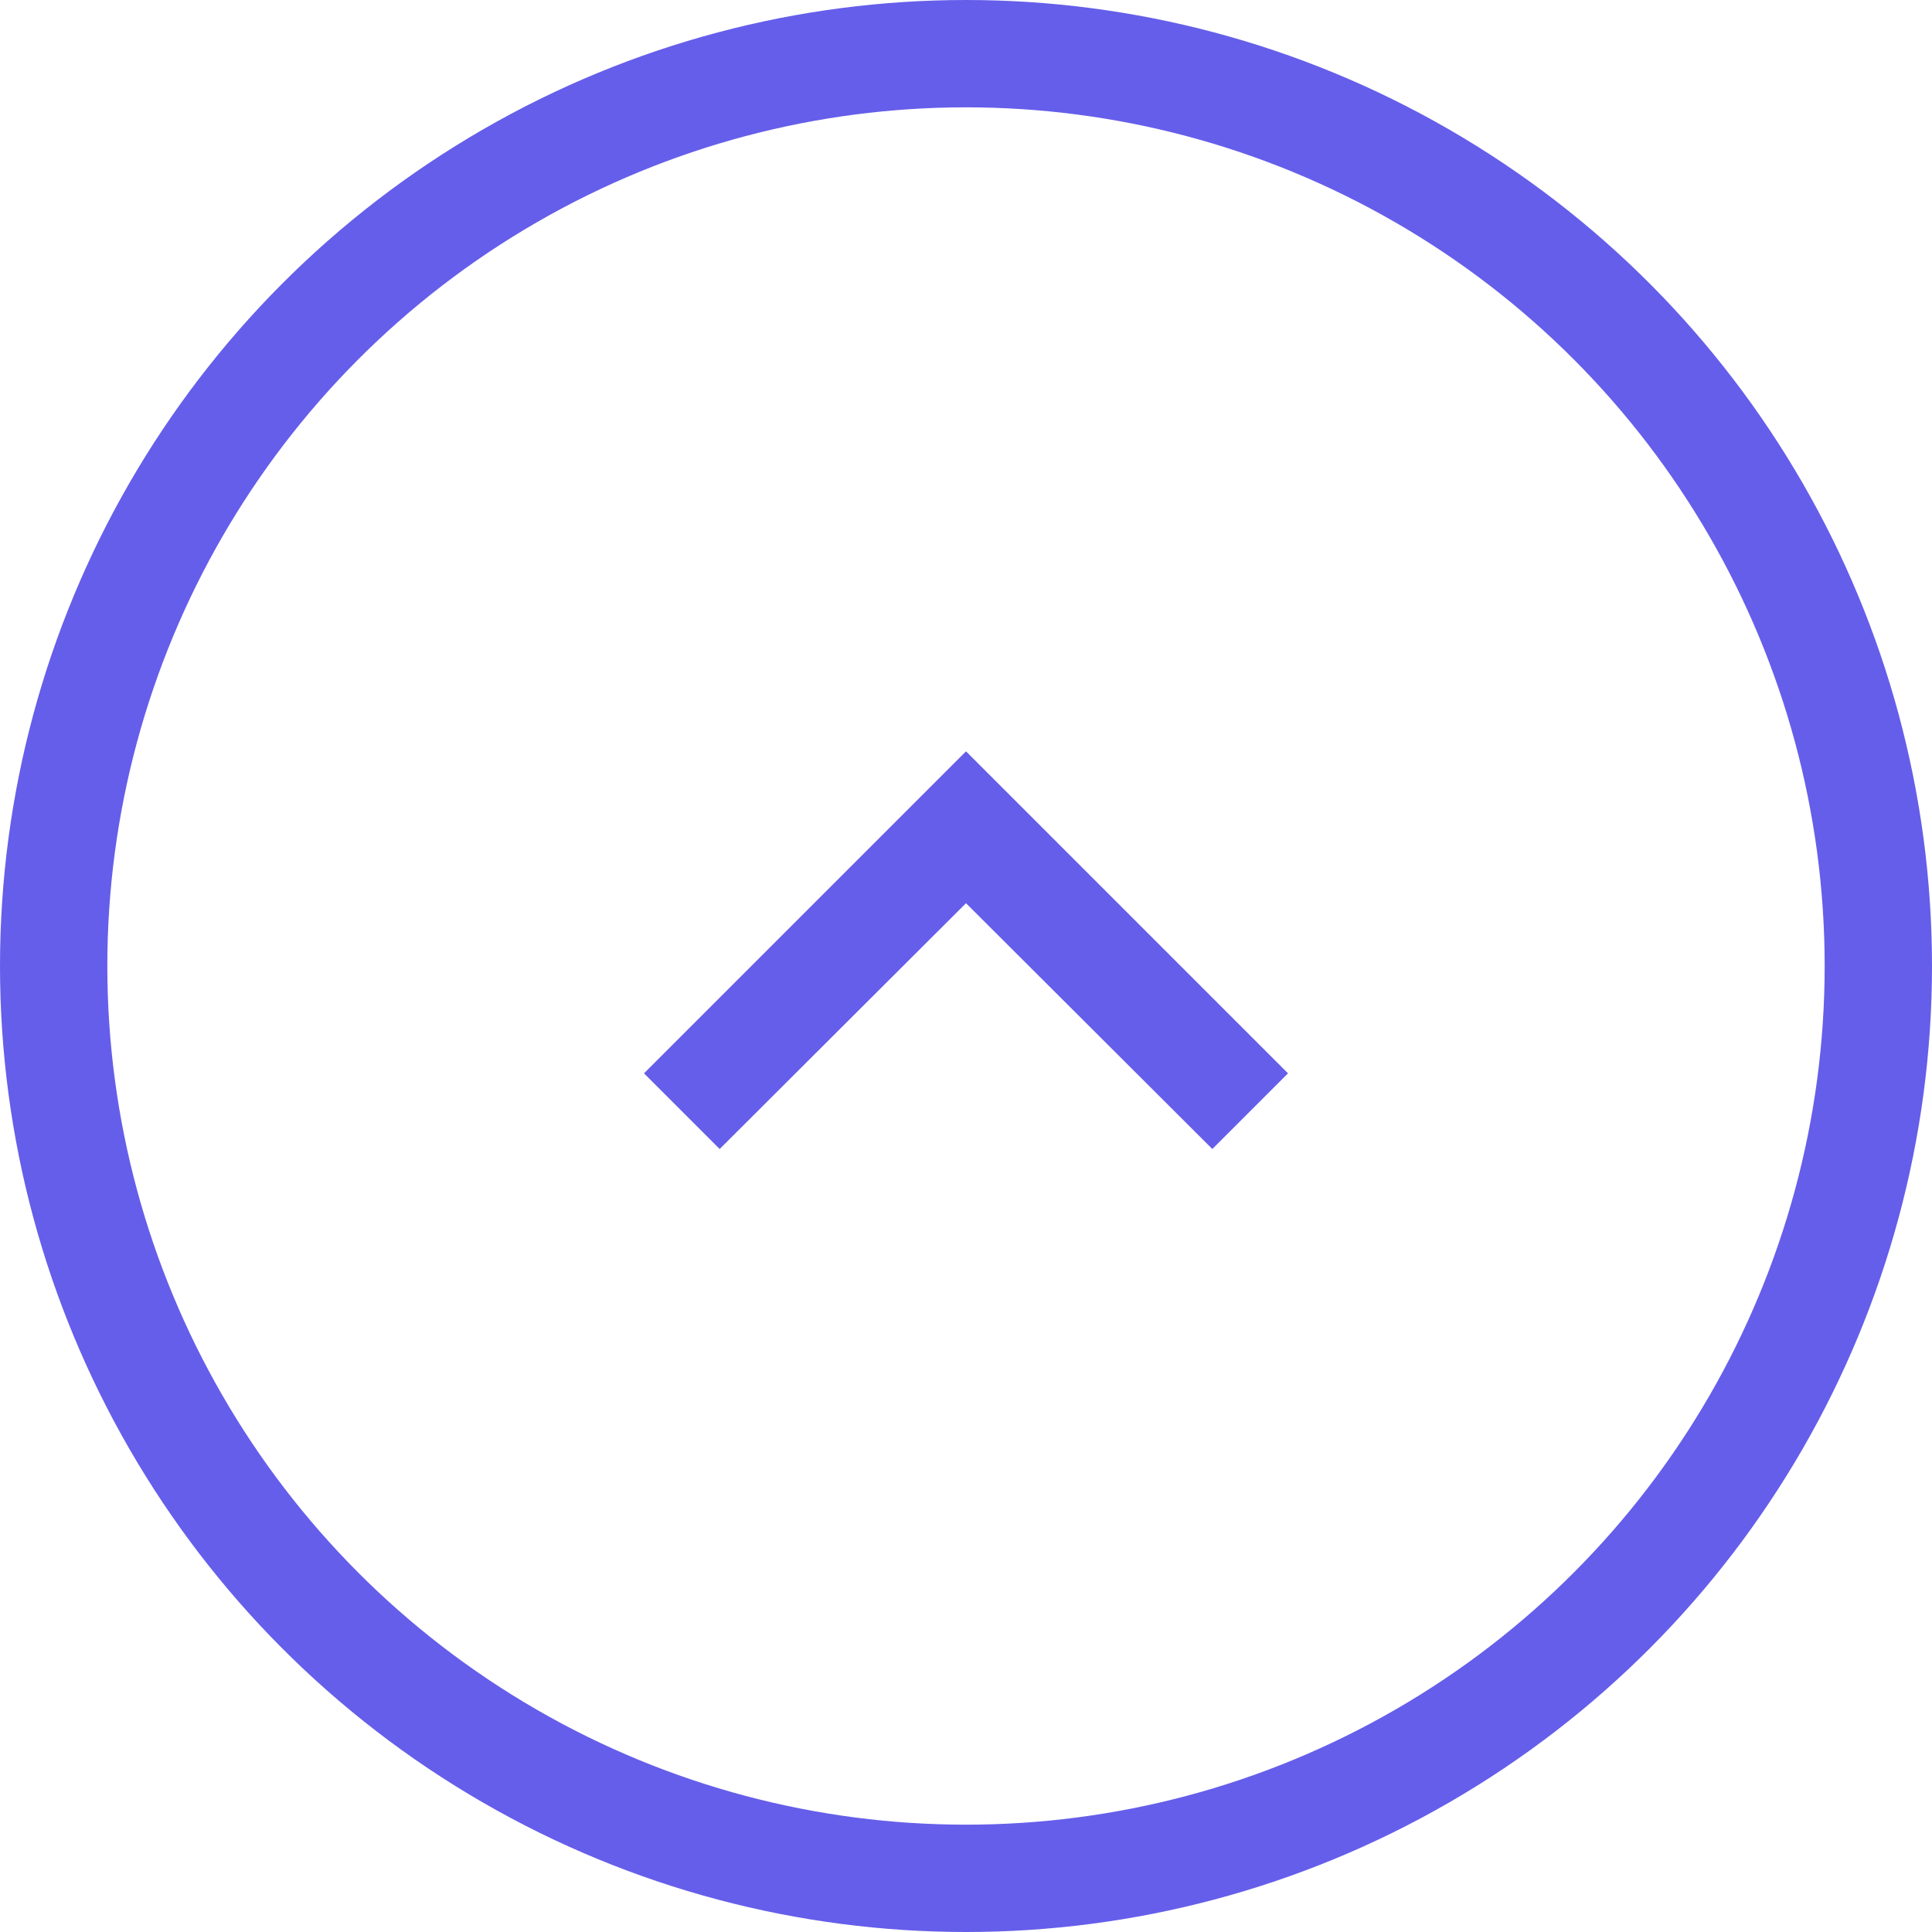<svg width="36" height="36" viewBox="0 0 36 36" fill="none" xmlns="http://www.w3.org/2000/svg">
<circle cx="18" cy="18" r="17" stroke="#655EEA" stroke-width="2"/>
<path d="M13.41 21.41L18 16.83L22.59 21.41L24 20L18 14L12 20L13.41 21.41Z" fill="#655EEA"/>
</svg>
